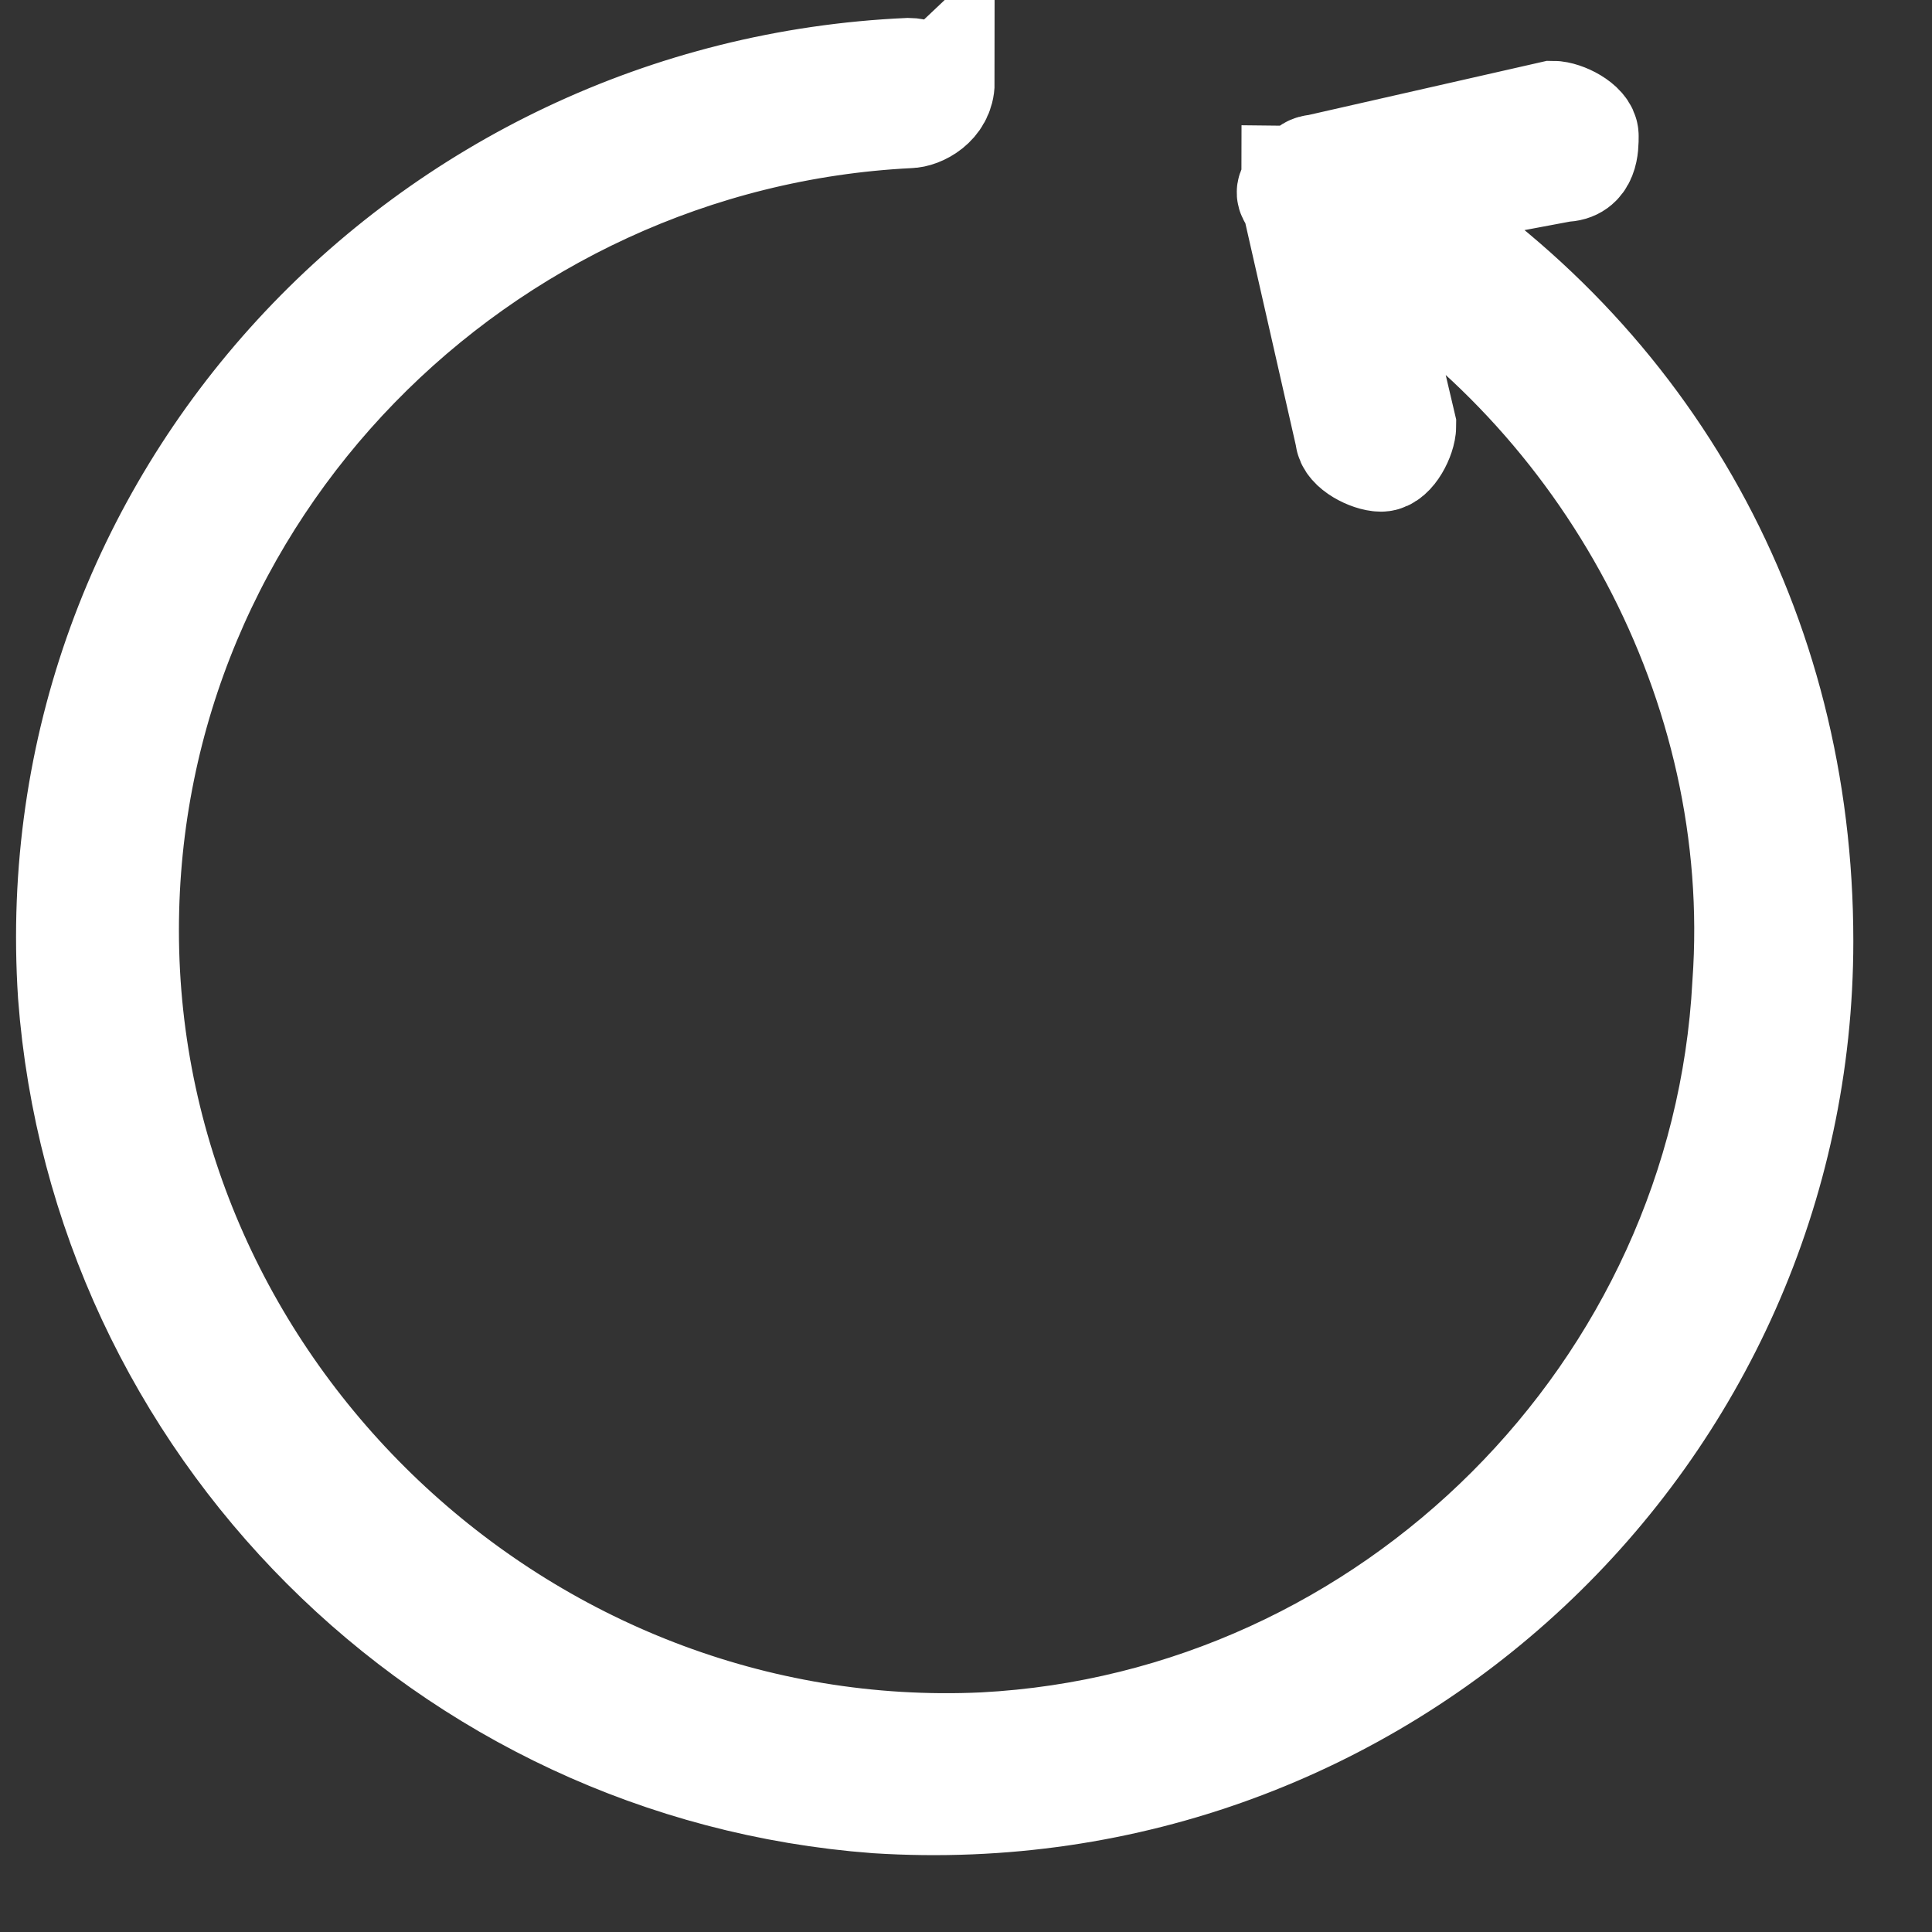 <?xml version="1.0" encoding="utf-8"?>
<!-- Generator: Adobe Illustrator 24.1.2, SVG Export Plug-In . SVG Version: 6.00 Build 0)  -->
<svg version="1.1" id="Layer_1" xmlns="http://www.w3.org/2000/svg" xmlns:xlink="http://www.w3.org/1999/xlink" x="0px" y="0px"
	 viewBox="0 0 18 18" style="enable-background:new 0 0 18 18;" xml:space="preserve">
<rect x="0" y="0" width="18" height="18" fill="#333333" stroke="none"/>
<style type="text/css">
	.st0{fill:none;stroke:#FFFFFF;}
</style>
<g id="Page-1">
	<g id="Step2-Aadhar" transform="translate(-1139, -649)">
		<g id="Group-5" transform="translate(961, 137)">
			<g id="Group-15" transform="translate(177, 511)">
				<g id="Group" transform="translate(1.667, 1.667)">
					<path id="Path" class="st0" d="M12.3,1.2l1.6-0.3c0.2,0,0.2-0.2,0.2-0.3c0-0.1-0.2-0.2-0.3-0.2l-2.2,0.5
						c-0.1,0-0.1,0.1-0.2,0.1c0,0.1-0.1,0.1,0,0.2l0.5,2.2c0,0.1,0.2,0.2,0.3,0.2c0.1,0,0.2-0.2,0.2-0.3L12,1.6
						c2.3,1.4,3.8,4.1,3.6,6.9c-0.2,3.8-3.3,6.9-7.1,7.1c-4.3,0.2-8-3.3-8-7.6c0-4.1,3.3-7.4,7.3-7.6c0.1,0,0.3-0.1,0.3-0.3l0,0
						C8.1,0.1,7.9,0,7.8,0C3.3,0.2-0.3,4,0,8.6c0.3,4,3.5,7.2,7.5,7.5c4.7,0.3,8.6-3.4,8.6-8C16.1,5.2,14.7,2.7,12.3,1.2z"/>
				</g>
			</g>
		</g>
	</g>
</g>
</svg>
